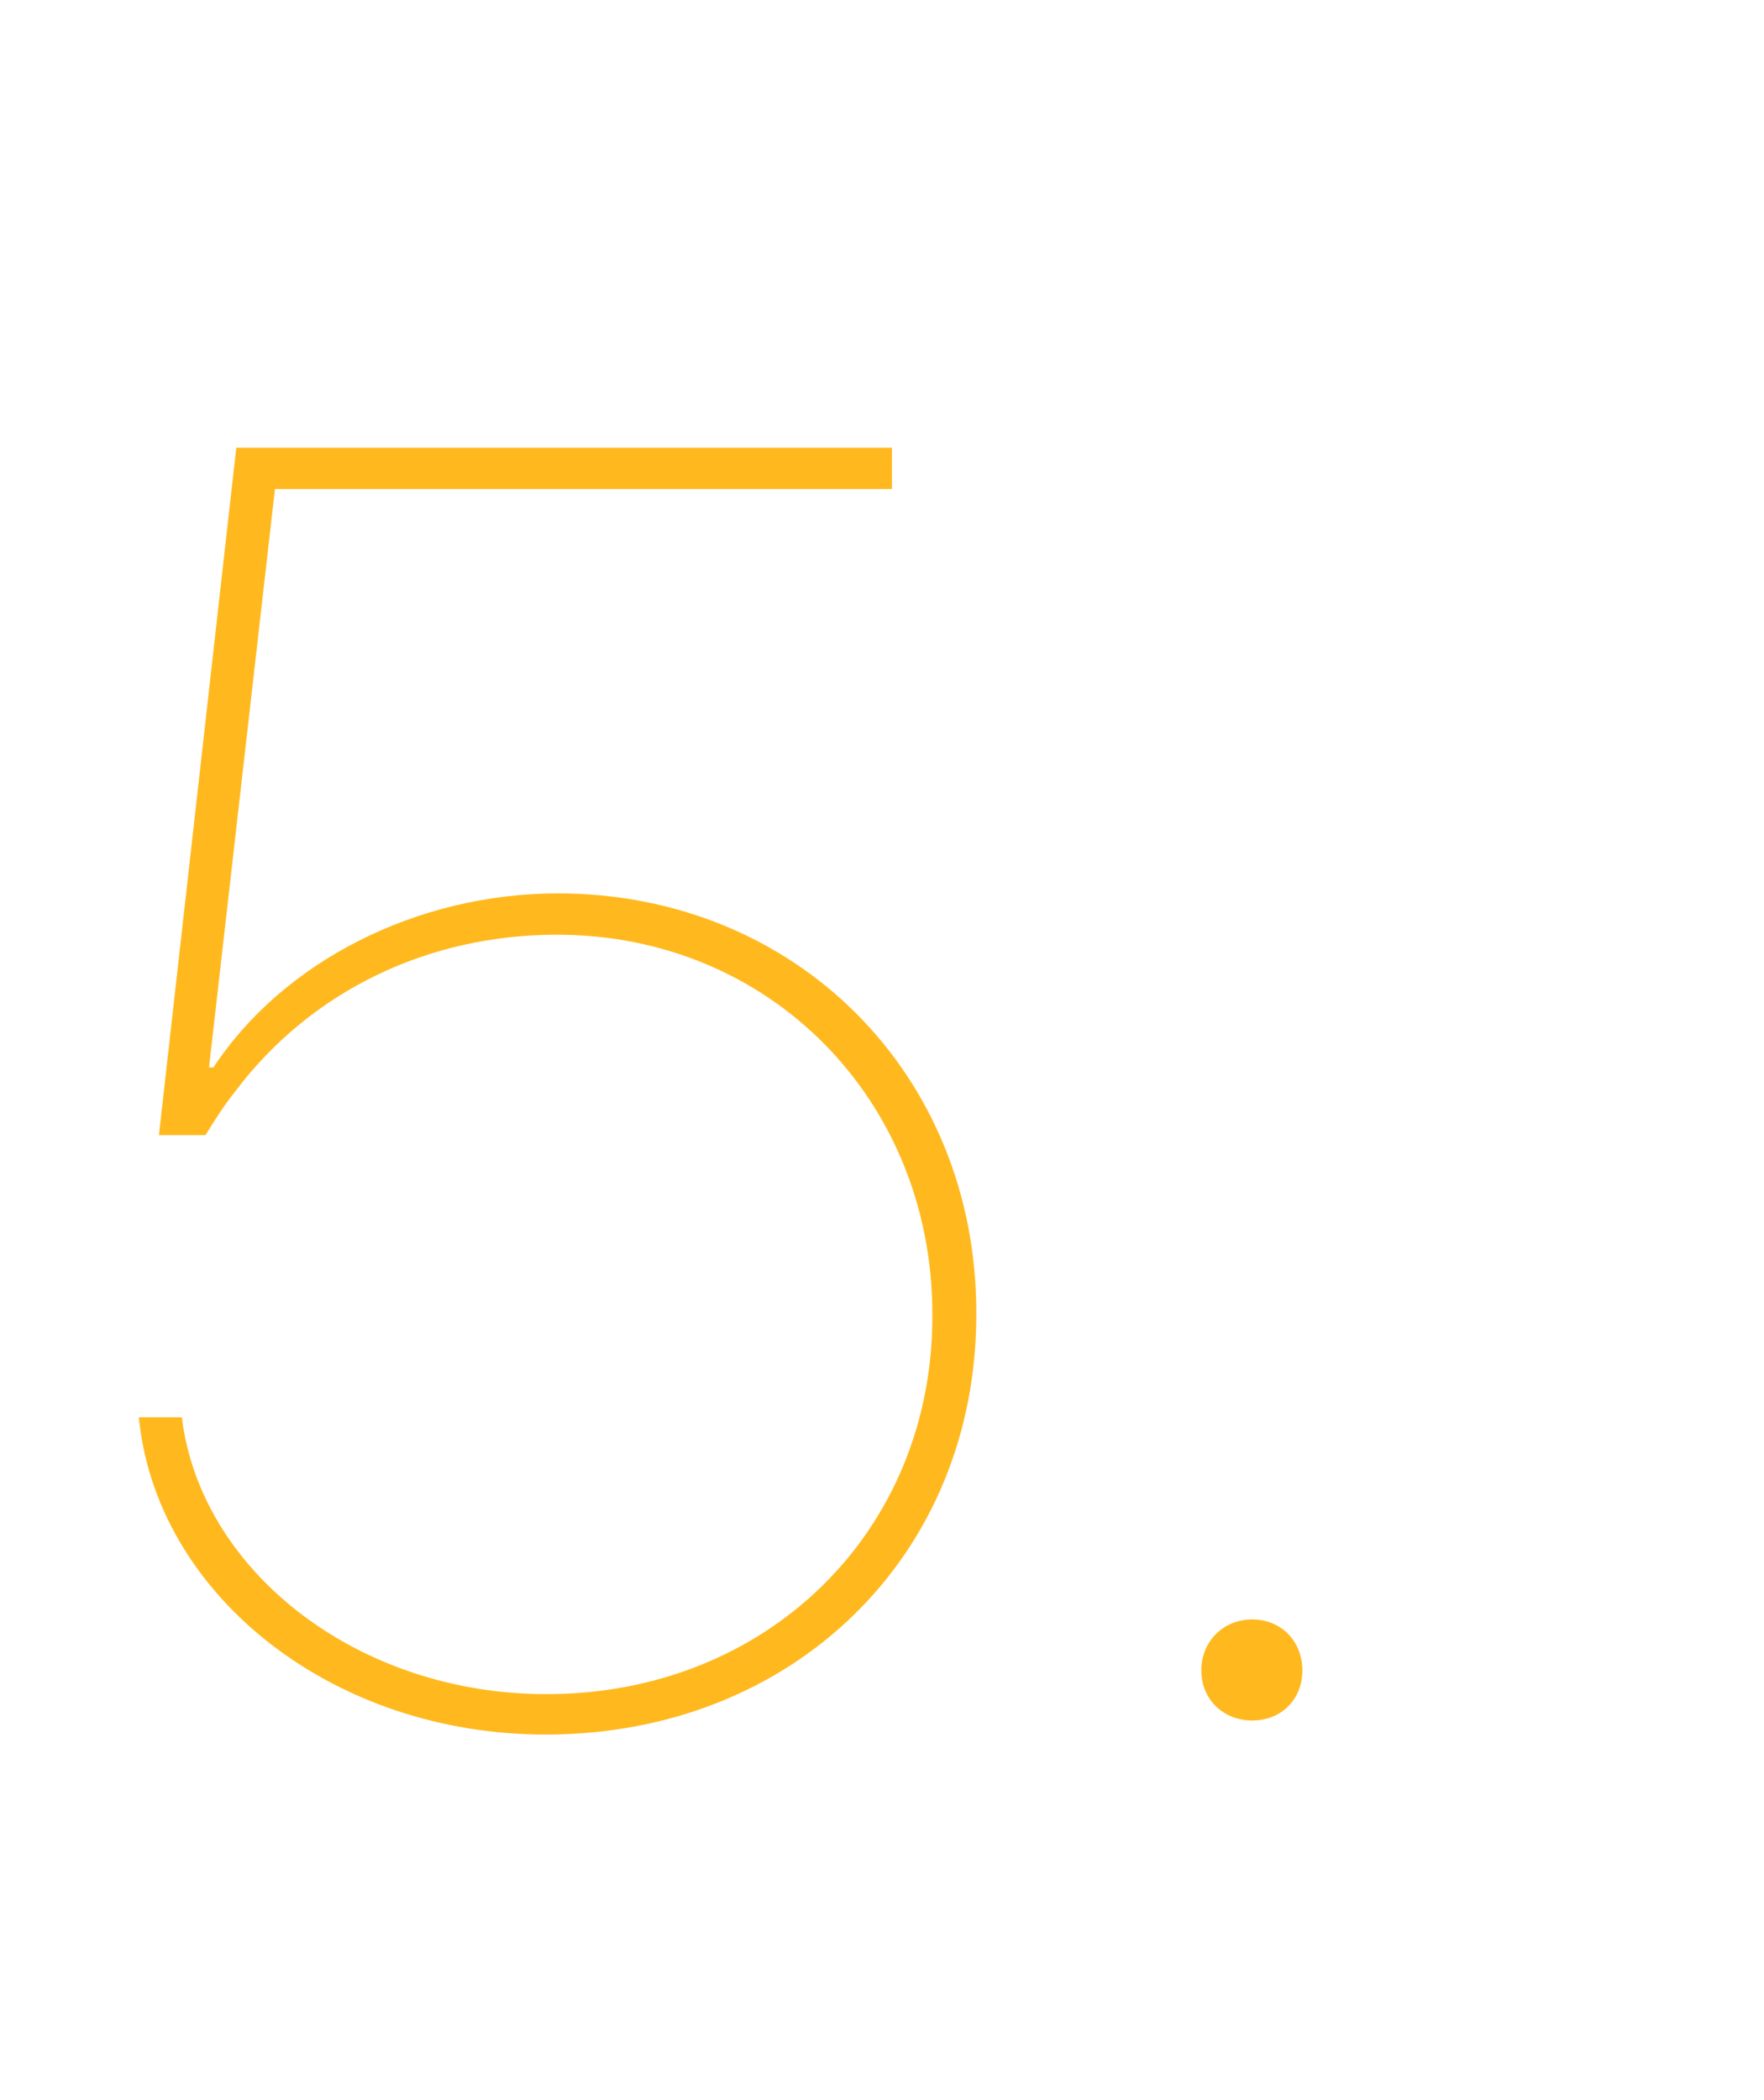 <?xml version="1.0" encoding="UTF-8"?> <svg xmlns="http://www.w3.org/2000/svg" width="147" height="175" viewBox="0 0 147 175" fill="none"><path d="M45.471 144.538C66.052 144.538 81.359 129.67 81.359 109.528V109.382C81.359 89.46 66.272 74.445 46.496 74.445C34.704 74.445 23.571 80.158 17.785 88.947H17.419L22.912 40.754H74.328V37.312H19.689L13.244 94.587H17.126C17.932 93.269 18.737 92.023 19.616 90.925C25.915 82.575 35.656 77.888 46.423 77.888C64.147 77.888 77.697 91.657 77.697 109.528V109.675C77.697 127.692 63.855 141.169 45.544 141.169C29.943 141.169 17.053 131.135 15.222 118.61L15.148 118.098H11.56L11.633 118.684C13.391 133.112 27.819 144.538 45.471 144.538ZM104.357 143.366C106.774 143.366 108.532 141.608 108.532 139.191C108.532 136.774 106.774 134.943 104.357 134.943C101.94 134.943 100.109 136.774 100.109 139.191C100.109 141.608 101.94 143.366 104.357 143.366Z" fill="#FFB91F"></path></svg> 